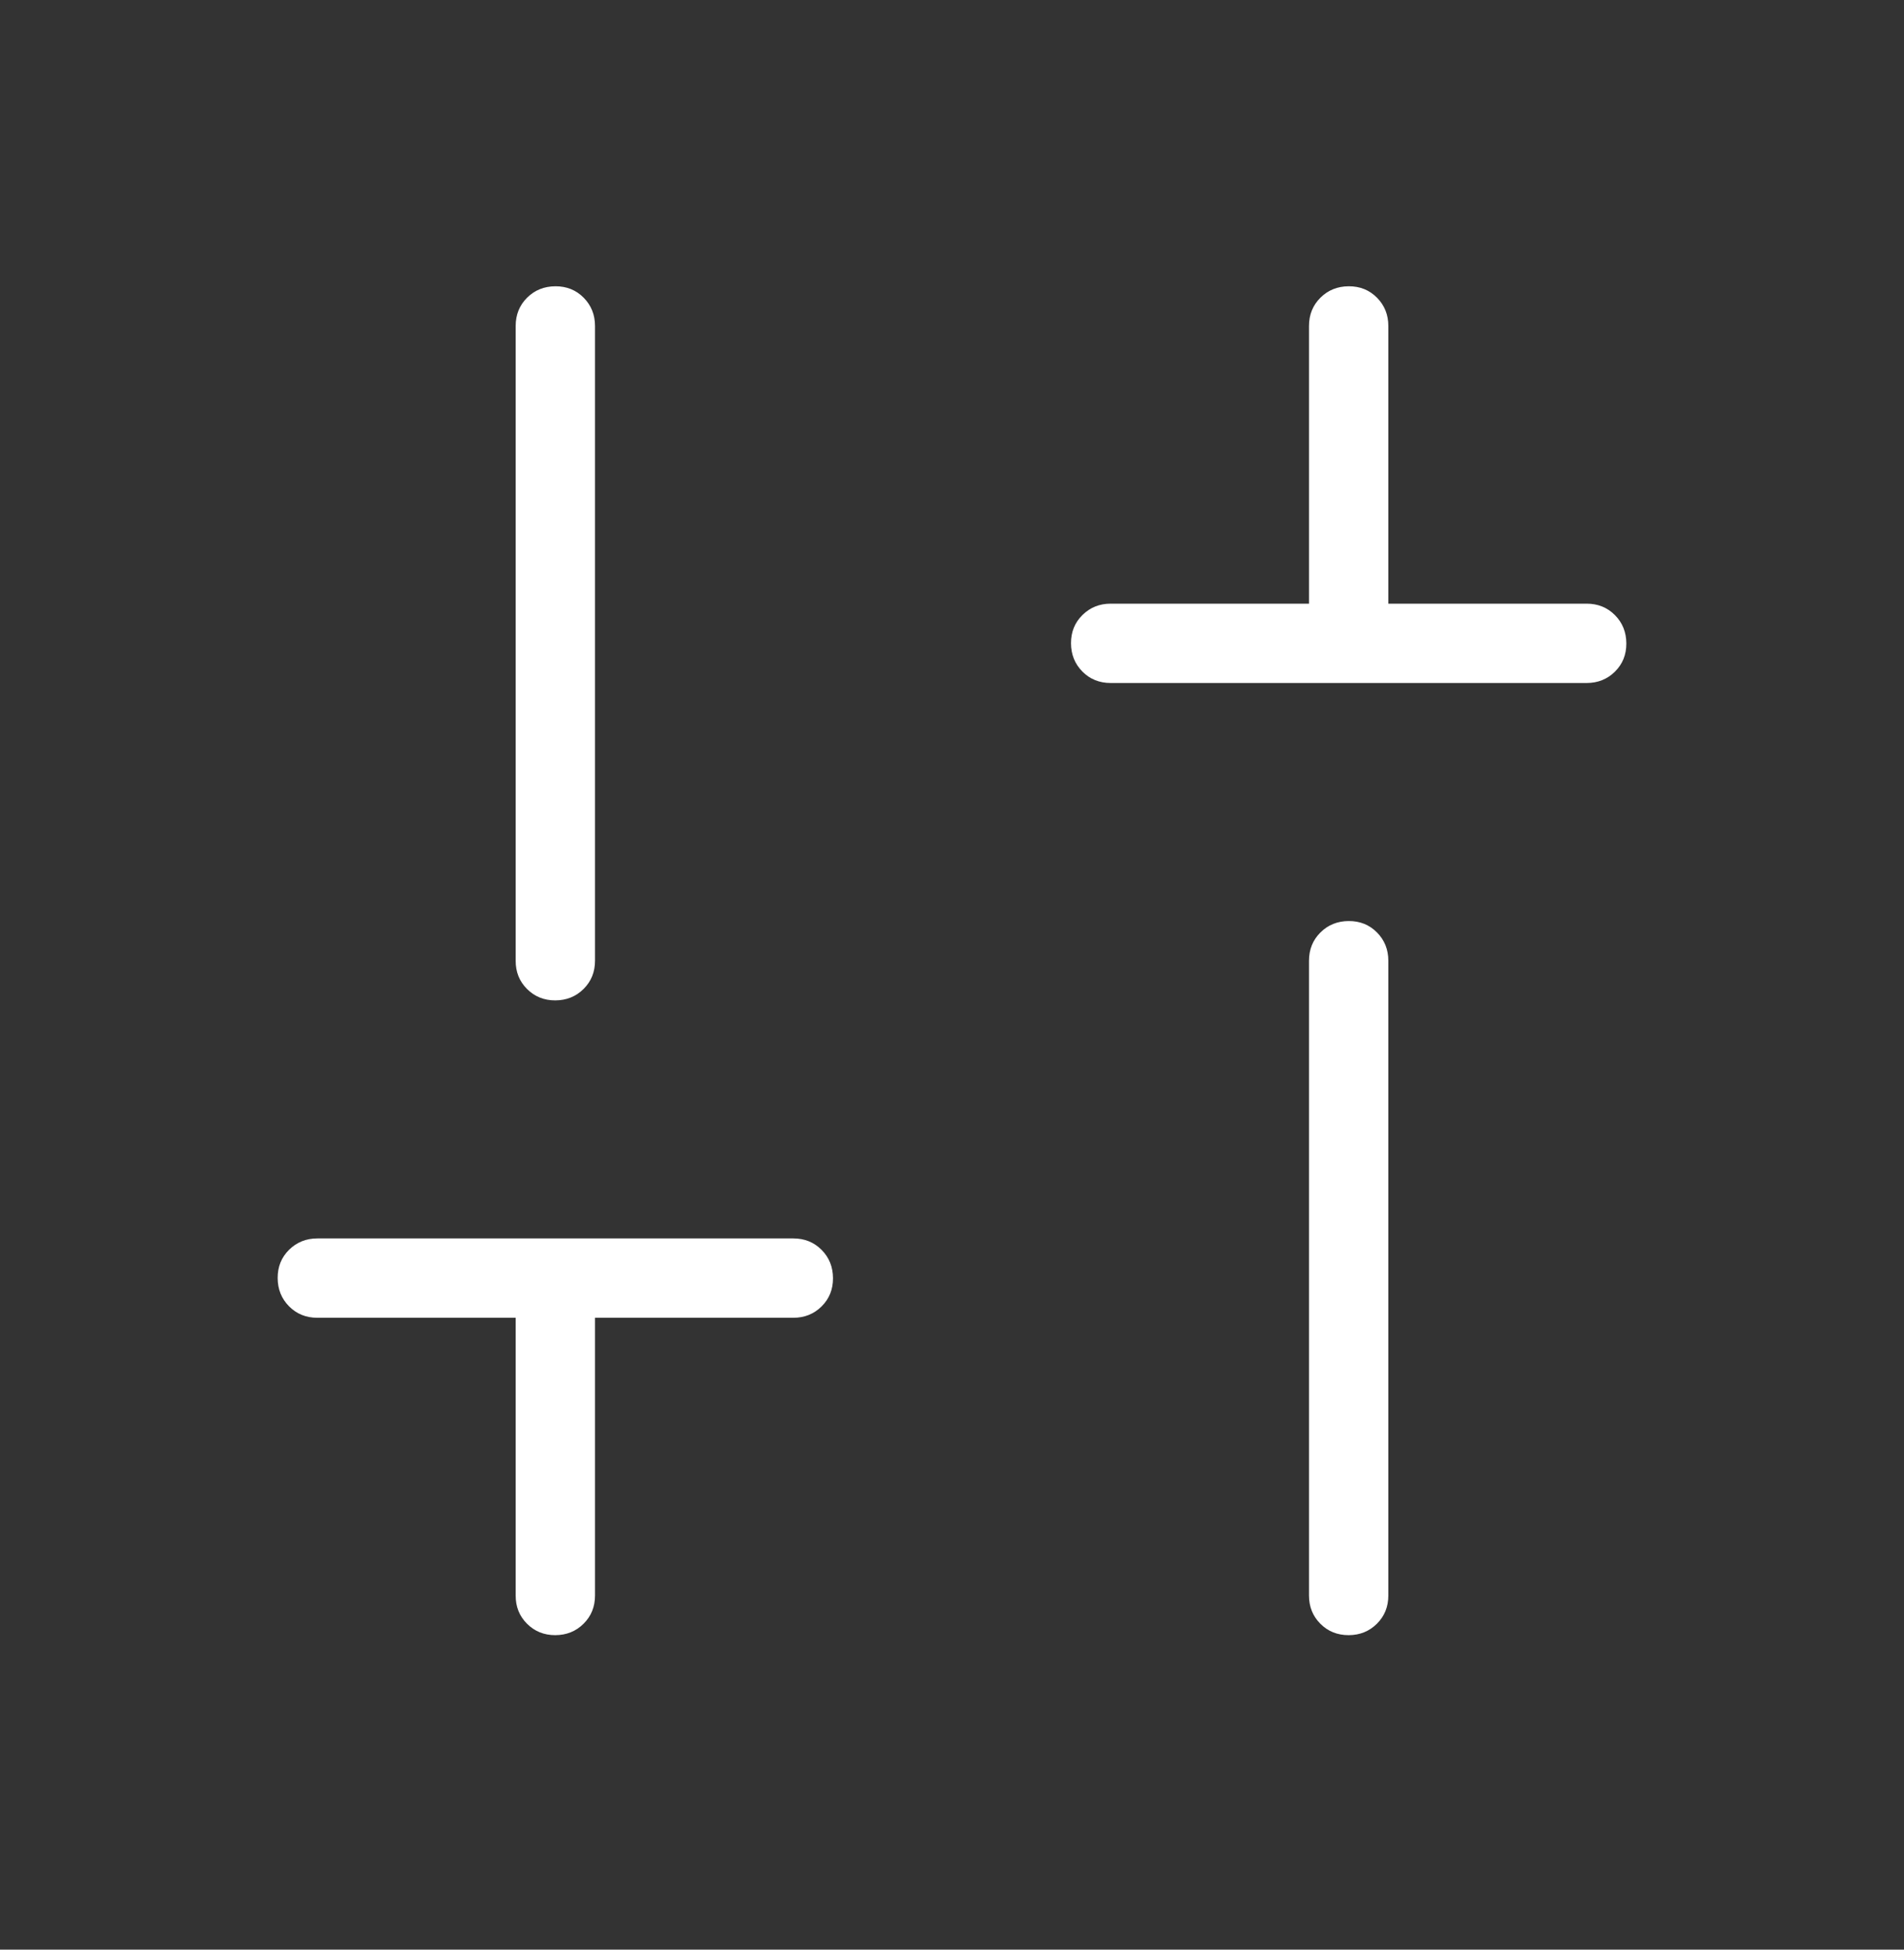 <svg width="42" height="43" viewBox="0 0 42 43" fill="none" xmlns="http://www.w3.org/2000/svg">
<rect x="0" y="0" width="42" height="43" fill="#333333" stroke="none"/>
<path d="M24.5 15.064C24.252 15.064 24.044 14.98 23.877 14.812C23.71 14.644 23.626 14.436 23.625 14.188C23.624 13.939 23.708 13.731 23.877 13.565C24.046 13.398 24.254 13.314 24.5 13.314H28.875V7.189C28.875 6.941 28.959 6.733 29.127 6.566C29.295 6.399 29.503 6.315 29.752 6.314C30 6.313 30.208 6.397 30.375 6.566C30.542 6.735 30.625 6.943 30.625 7.189V13.314H35C35.248 13.314 35.456 13.398 35.623 13.566C35.79 13.734 35.874 13.943 35.875 14.191C35.876 14.44 35.792 14.647 35.623 14.814C35.454 14.981 35.246 15.064 35 15.064H24.5ZM29.75 36.064C29.5 36.064 29.292 35.98 29.125 35.812C28.958 35.644 28.875 35.437 28.875 35.189V21.189C28.875 20.941 28.959 20.733 29.127 20.566C29.295 20.399 29.503 20.315 29.752 20.314C30 20.313 30.208 20.397 30.375 20.566C30.542 20.735 30.625 20.943 30.625 21.189V35.189C30.625 35.438 30.541 35.645 30.373 35.812C30.205 35.979 29.998 36.063 29.75 36.064ZM12.248 36.064C12.001 36.064 11.793 35.98 11.625 35.812C11.457 35.644 11.374 35.437 11.375 35.189V29.064H7C6.752 29.064 6.544 28.98 6.377 28.812C6.21 28.644 6.126 28.436 6.125 28.188C6.124 27.939 6.208 27.731 6.377 27.564C6.546 27.398 6.754 27.314 7 27.314H17.5C17.748 27.314 17.956 27.398 18.123 27.566C18.29 27.734 18.374 27.942 18.375 28.191C18.376 28.439 18.292 28.647 18.123 28.814C17.954 28.981 17.746 29.064 17.5 29.064H13.125V35.189C13.125 35.438 13.041 35.645 12.873 35.812C12.705 35.979 12.497 36.063 12.248 36.064ZM12.248 22.064C12.001 22.064 11.793 21.98 11.625 21.812C11.457 21.644 11.374 21.437 11.375 21.189V7.189C11.375 6.941 11.459 6.733 11.627 6.566C11.795 6.399 12.003 6.315 12.252 6.314C12.5 6.313 12.708 6.397 12.875 6.566C13.042 6.735 13.125 6.943 13.125 7.189V21.189C13.125 21.438 13.041 21.645 12.873 21.812C12.705 21.979 12.497 22.063 12.248 22.064Z" fill="white"/>
</svg>
